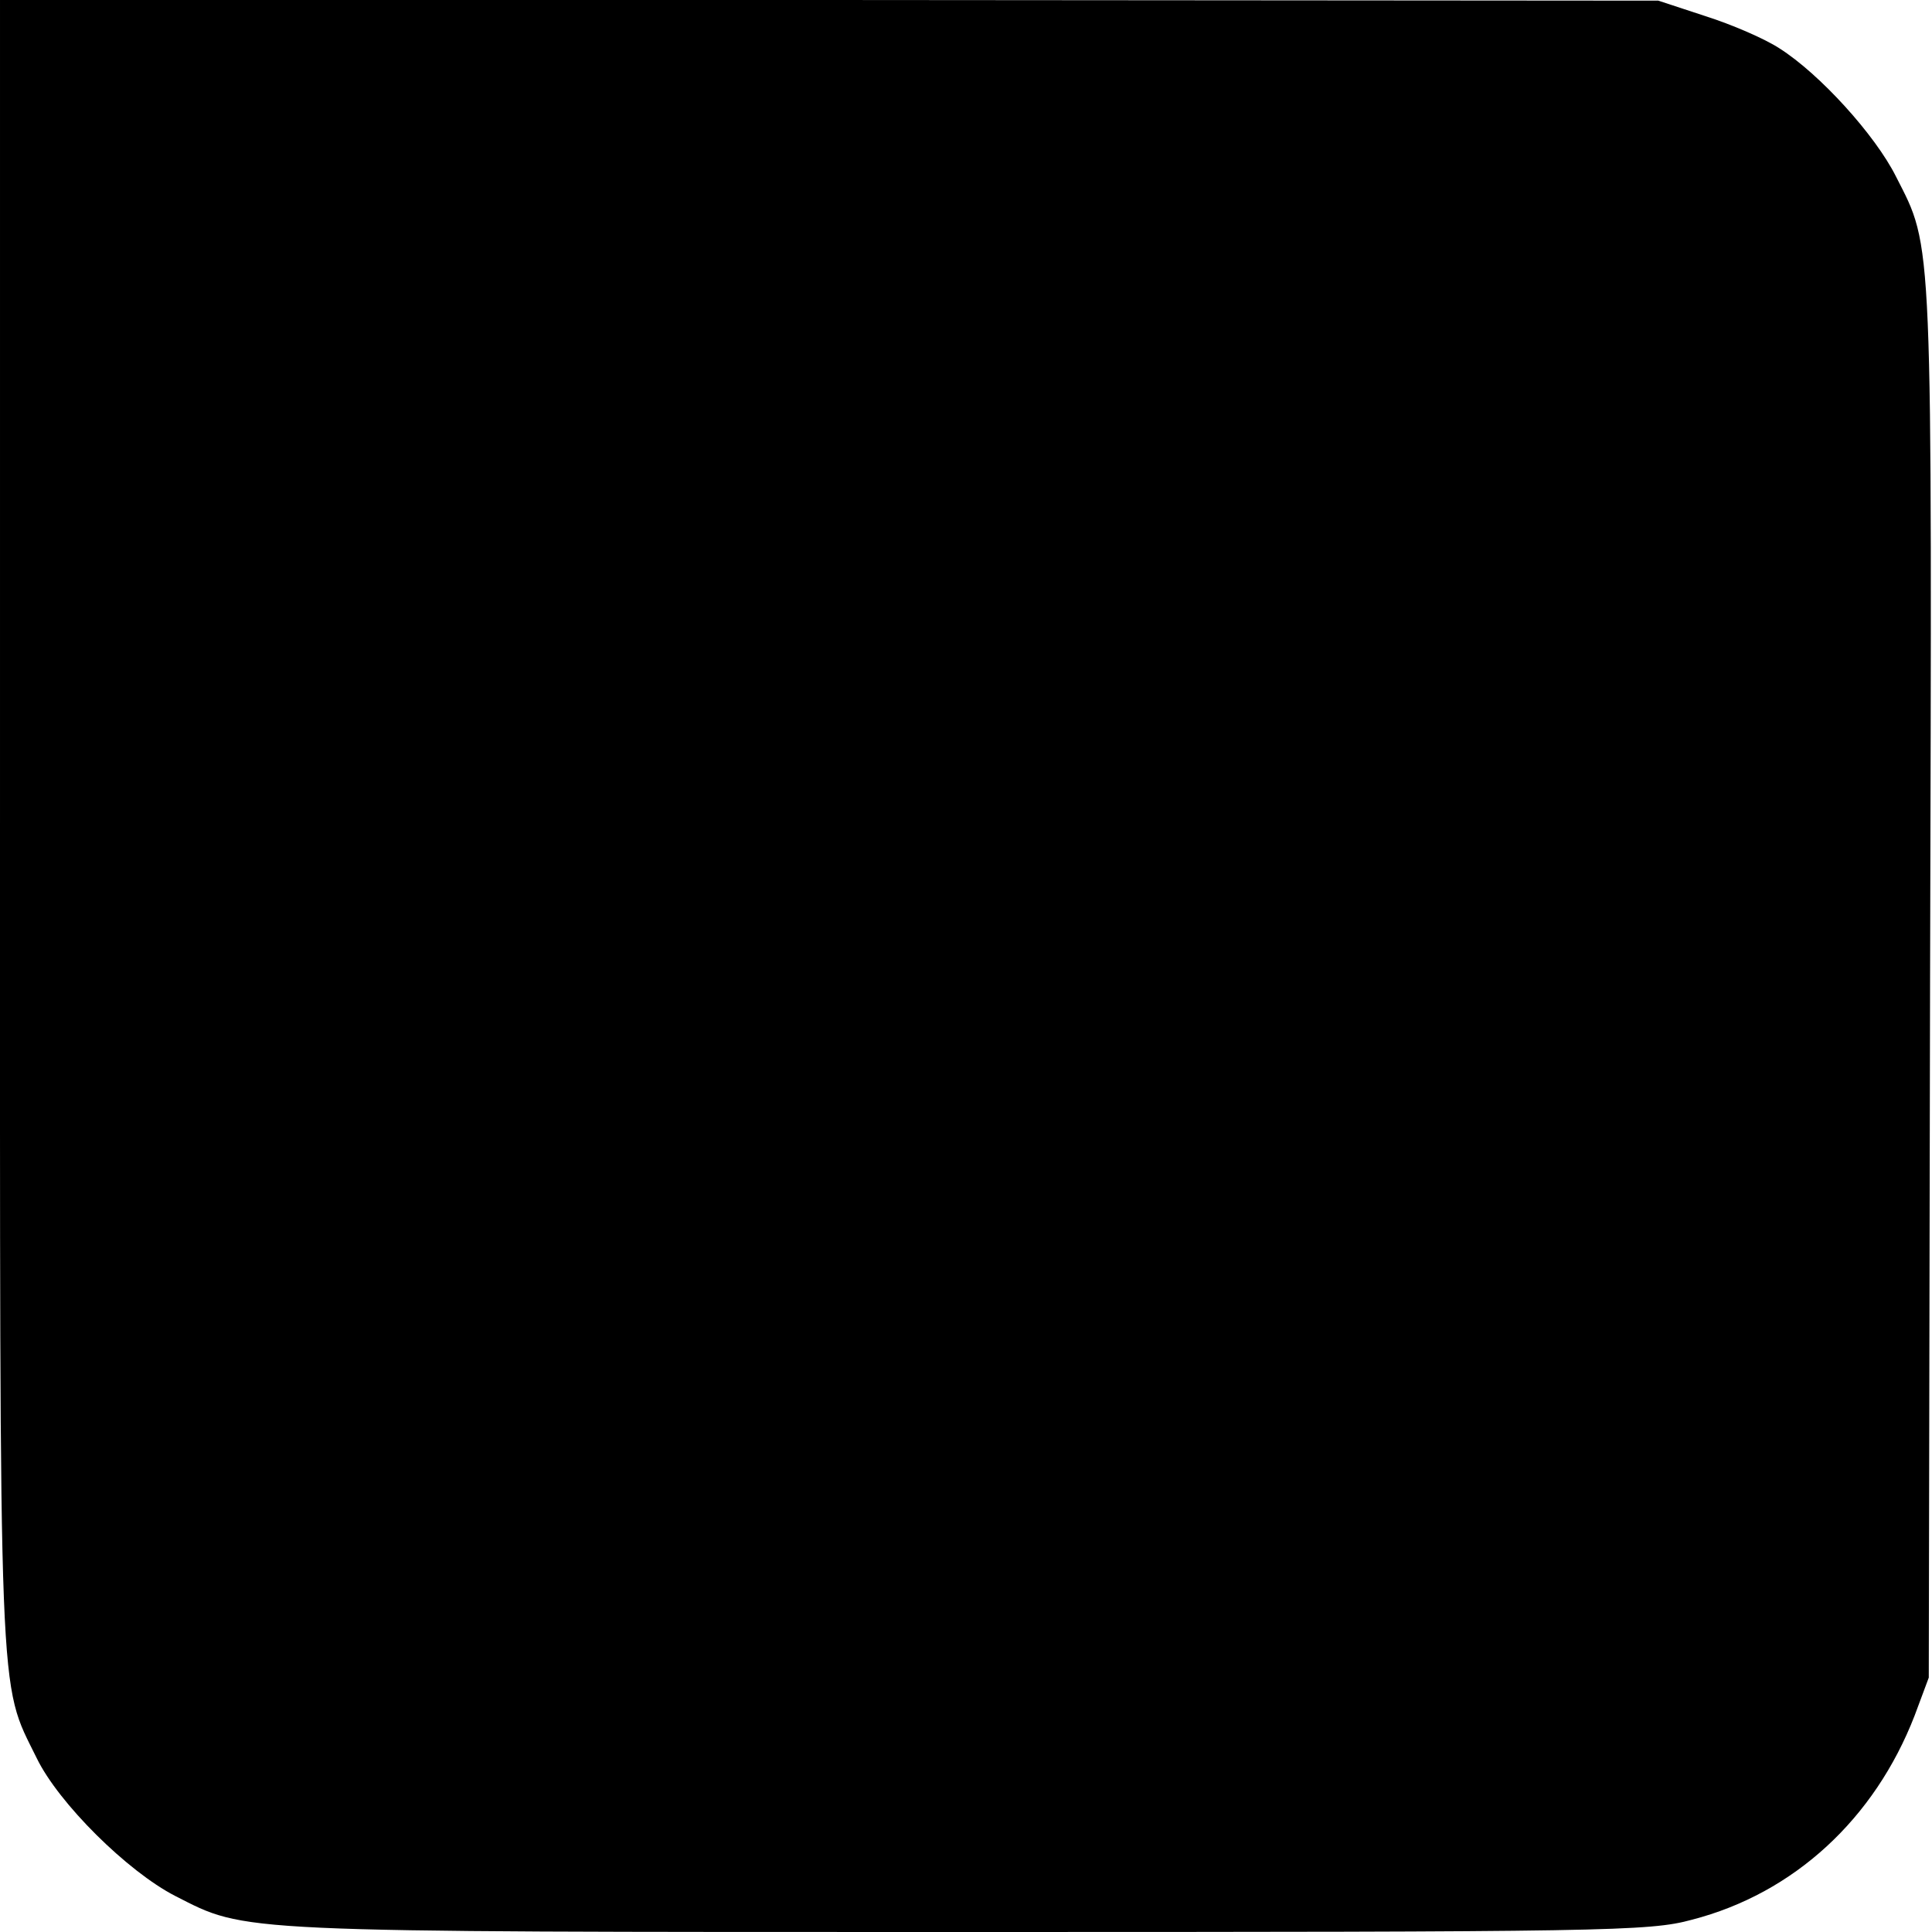 <?xml version="1.0" standalone="no"?>
<!DOCTYPE svg PUBLIC "-//W3C//DTD SVG 20010904//EN"
 "http://www.w3.org/TR/2001/REC-SVG-20010904/DTD/svg10.dtd">
<svg version="1.0" xmlns="http://www.w3.org/2000/svg"
 width="300pt" height="300pt" viewBox="0 0 300 300"
 preserveAspectRatio="xMidYMid meet">
<g transform="translate(0,300) scale(0.1,-0.1)"
fill="#000000" stroke="none">
<path d="M0 1722 c0 -1394 -3 -1330 57 -1452 34 -70 141 -176 215 -214 112
-57 82 -56 1229 -56 995 0 1060 1 1126 19 159 41 284 157 346 317 l22 59 2
1080 c3 1174 5 1137 -53 1251 -32 64 -118 159 -181 199 -23 15 -74 37 -115 50
l-73 24 -1287 1 -1288 0 0 -1278z"/>
</g>
</svg>

